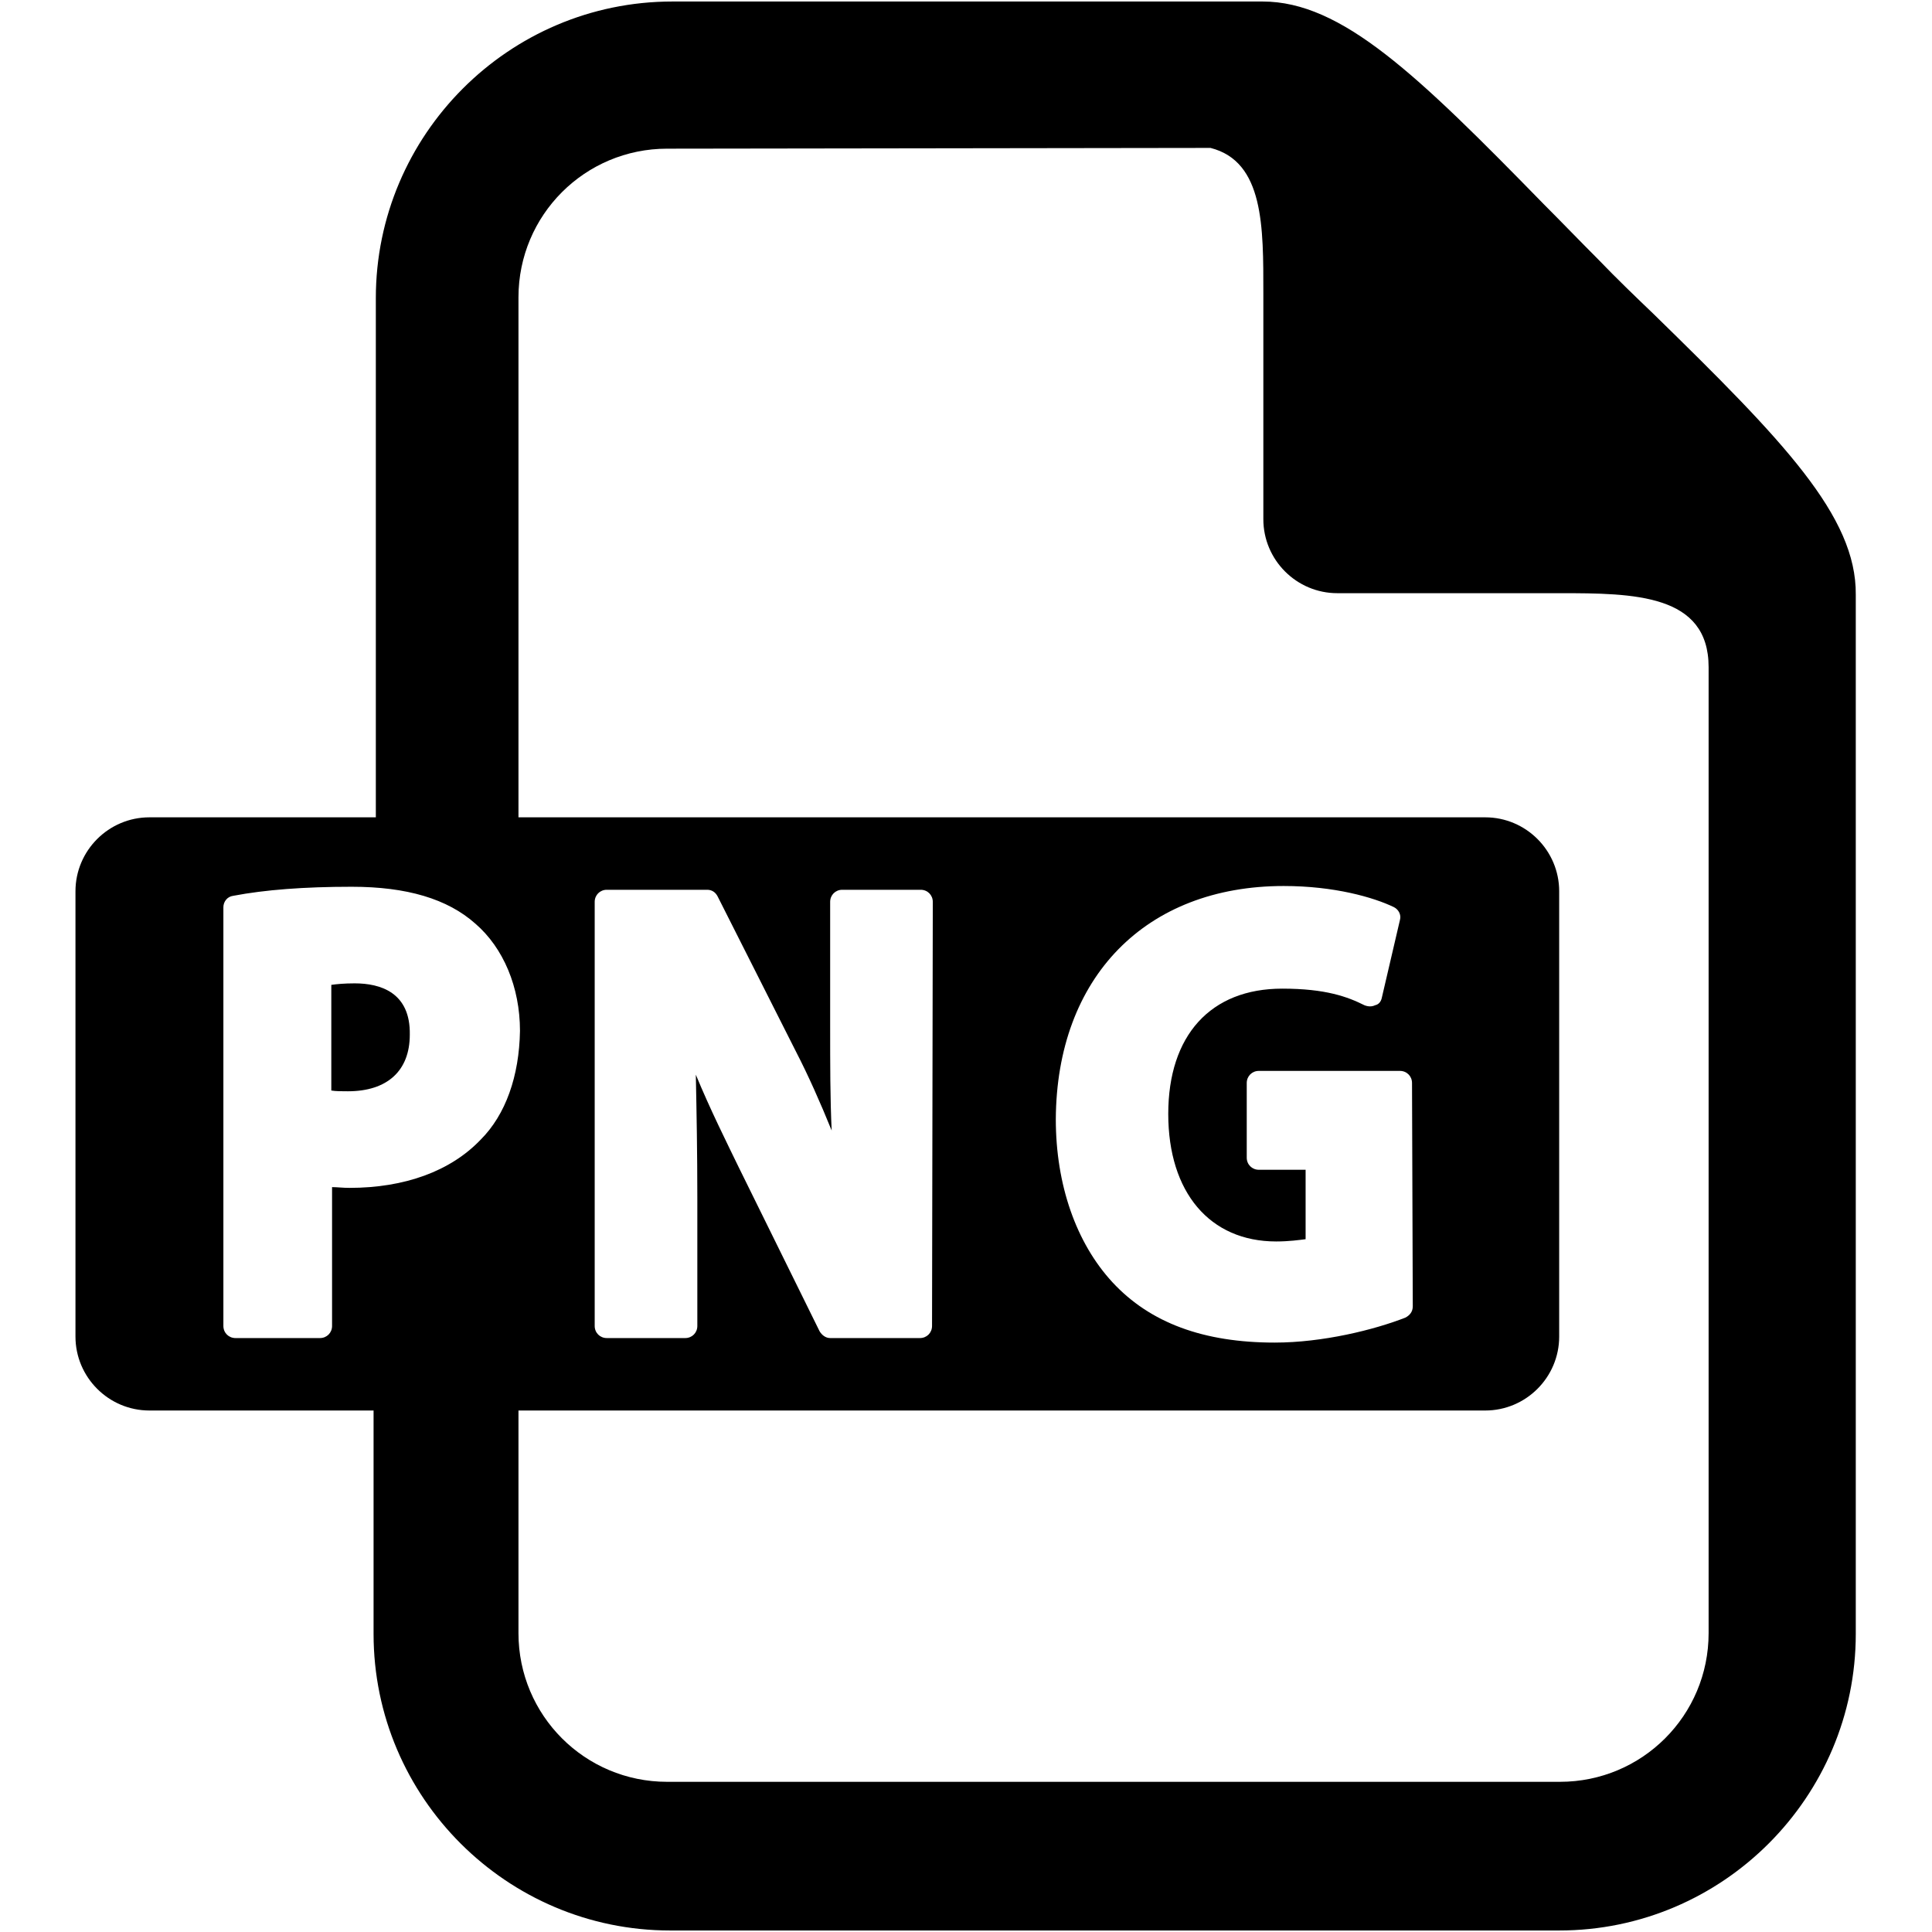 <?xml version="1.0" encoding="utf-8"?>
<!-- Svg Vector Icons : http://www.onlinewebfonts.com/icon -->
<!DOCTYPE svg PUBLIC "-//W3C//DTD SVG 1.1//EN" "http://www.w3.org/Graphics/SVG/1.1/DTD/svg11.dtd">
<svg version="1.1" xmlns="http://www.w3.org/2000/svg" xmlns:xlink="http://www.w3.org/1999/xlink" x="0px" y="0px" viewBox="0 0 256 256" enable-background="new 0 0 256 256" xml:space="preserve">
<g><g><g><path fill="#000000" d="M219.1,41.6c-2.4-2.3-4.9-4.7-7.3-7.2c-2.4-2.4-4.8-4.9-7.2-7.3C187.8,9.9,177.8,0.2,167.3,0.2H89.1c-21.7,0-39.3,17.7-39.3,39.3v70.8h18.9V39.4c0-10.9,8.8-19.7,19.7-19.7l72-0.1c7.1,1.8,7,10.5,7,19.3v29.9c0,5.4,4.4,9.8,9.8,9.8h29.5c9.8,0,19.7,0.1,19.7,9.8v128c0,10.9-8.8,19.7-19.7,19.7H88.4c-10.9,0-19.7-8.8-19.7-19.7V185H49.5v31.5c0,21.7,17.7,39.3,39.3,39.3h117.8c21.7,0,39.3-17.7,39.3-39.3V78.8C246,68.4,236.3,58.4,219.1,41.6z"/><g><path fill="#000000" d="M47,130.3c-1.4,0-2.4,0.1-3.1,0.2v14c0.6,0.1,1.3,0.1,2.2,0.1c5.2,0,8.2-2.7,8.2-7.5C54.4,131.5,50.4,130.3,47,130.3z"/><path fill="#000000" d="M196.8,108.3h-177c-5.4,0-9.8,4.4-9.8,9.8v59c0,5.4,4.4,9.8,9.8,9.8h177c5.4,0,9.8-4.4,9.8-9.8v-59C206.6,112.7,202.2,108.3,196.8,108.3z M63.7,151c-4,4.2-10.1,6.4-17.4,6.4c-0.9,0-1.6-0.1-2.3-0.1v18.4c0,0.9-0.7,1.6-1.6,1.6H31.2c-0.9,0-1.6-0.7-1.6-1.6v-55.5c0-0.7,0.5-1.4,1.3-1.5c4.2-0.8,9.4-1.2,15.7-1.2c7.3,0,12.7,1.6,16.4,4.9c3.7,3.2,5.9,8.4,5.9,14.2C68.8,142.6,67,147.7,63.7,151z M123.5,175.7c0,0.9-0.7,1.6-1.6,1.6H110c-0.6,0-1.1-0.4-1.4-0.9l-10.7-21.7c-1.6-3.3-3.8-7.7-5.7-12.3c0.1,4.9,0.2,10.3,0.2,16.4v16.9c0,0.9-0.7,1.6-1.6,1.6H80.4c-0.9,0-1.6-0.7-1.6-1.6v-56.2c0-0.9,0.7-1.6,1.6-1.6h13.3c0.6,0,1.1,0.3,1.4,0.9l10.4,20.6c1.6,3.1,3.2,6.7,4.7,10.4c-0.2-4.2-0.2-8.7-0.2-14v-16.3c0-0.9,0.7-1.6,1.6-1.6h10.4c0.9,0,1.6,0.7,1.6,1.6L123.5,175.7L123.5,175.7L123.5,175.7z M187.2,173.1c0,0.7-0.4,1.2-1,1.5c-4.1,1.6-10.9,3.3-17.3,3.3c-9.4,0-16.5-2.6-21.5-8c-4.8-5.2-7.5-12.9-7.5-21.6c0.1-18.8,11.9-30.9,30.2-30.9c6.7,0,11.9,1.5,14.6,2.8c0.6,0.3,1,1,0.8,1.7l-2.4,10.3c-0.1,0.5-0.4,0.9-0.9,1c-0.4,0.2-0.9,0.2-1.4,0c-2.2-1.1-5.1-2.2-10.9-2.2c-9.5,0-15.1,6.2-15.1,16.6c0,10.4,5.5,16.9,14.3,16.9c1.7,0,3.1-0.2,3.9-0.3V155h-6.2c-0.9,0-1.6-0.7-1.6-1.6v-9.9c0-0.9,0.7-1.6,1.6-1.6h18.7c0.9,0,1.6,0.7,1.6,1.6L187.2,173.1L187.2,173.1L187.2,173.1z"/></g></g><g></g><g></g><g></g><g></g><g></g><g></g><g></g><g></g><g></g><g></g><g></g><g></g><g></g><g></g><g></g></g></g>
</svg>